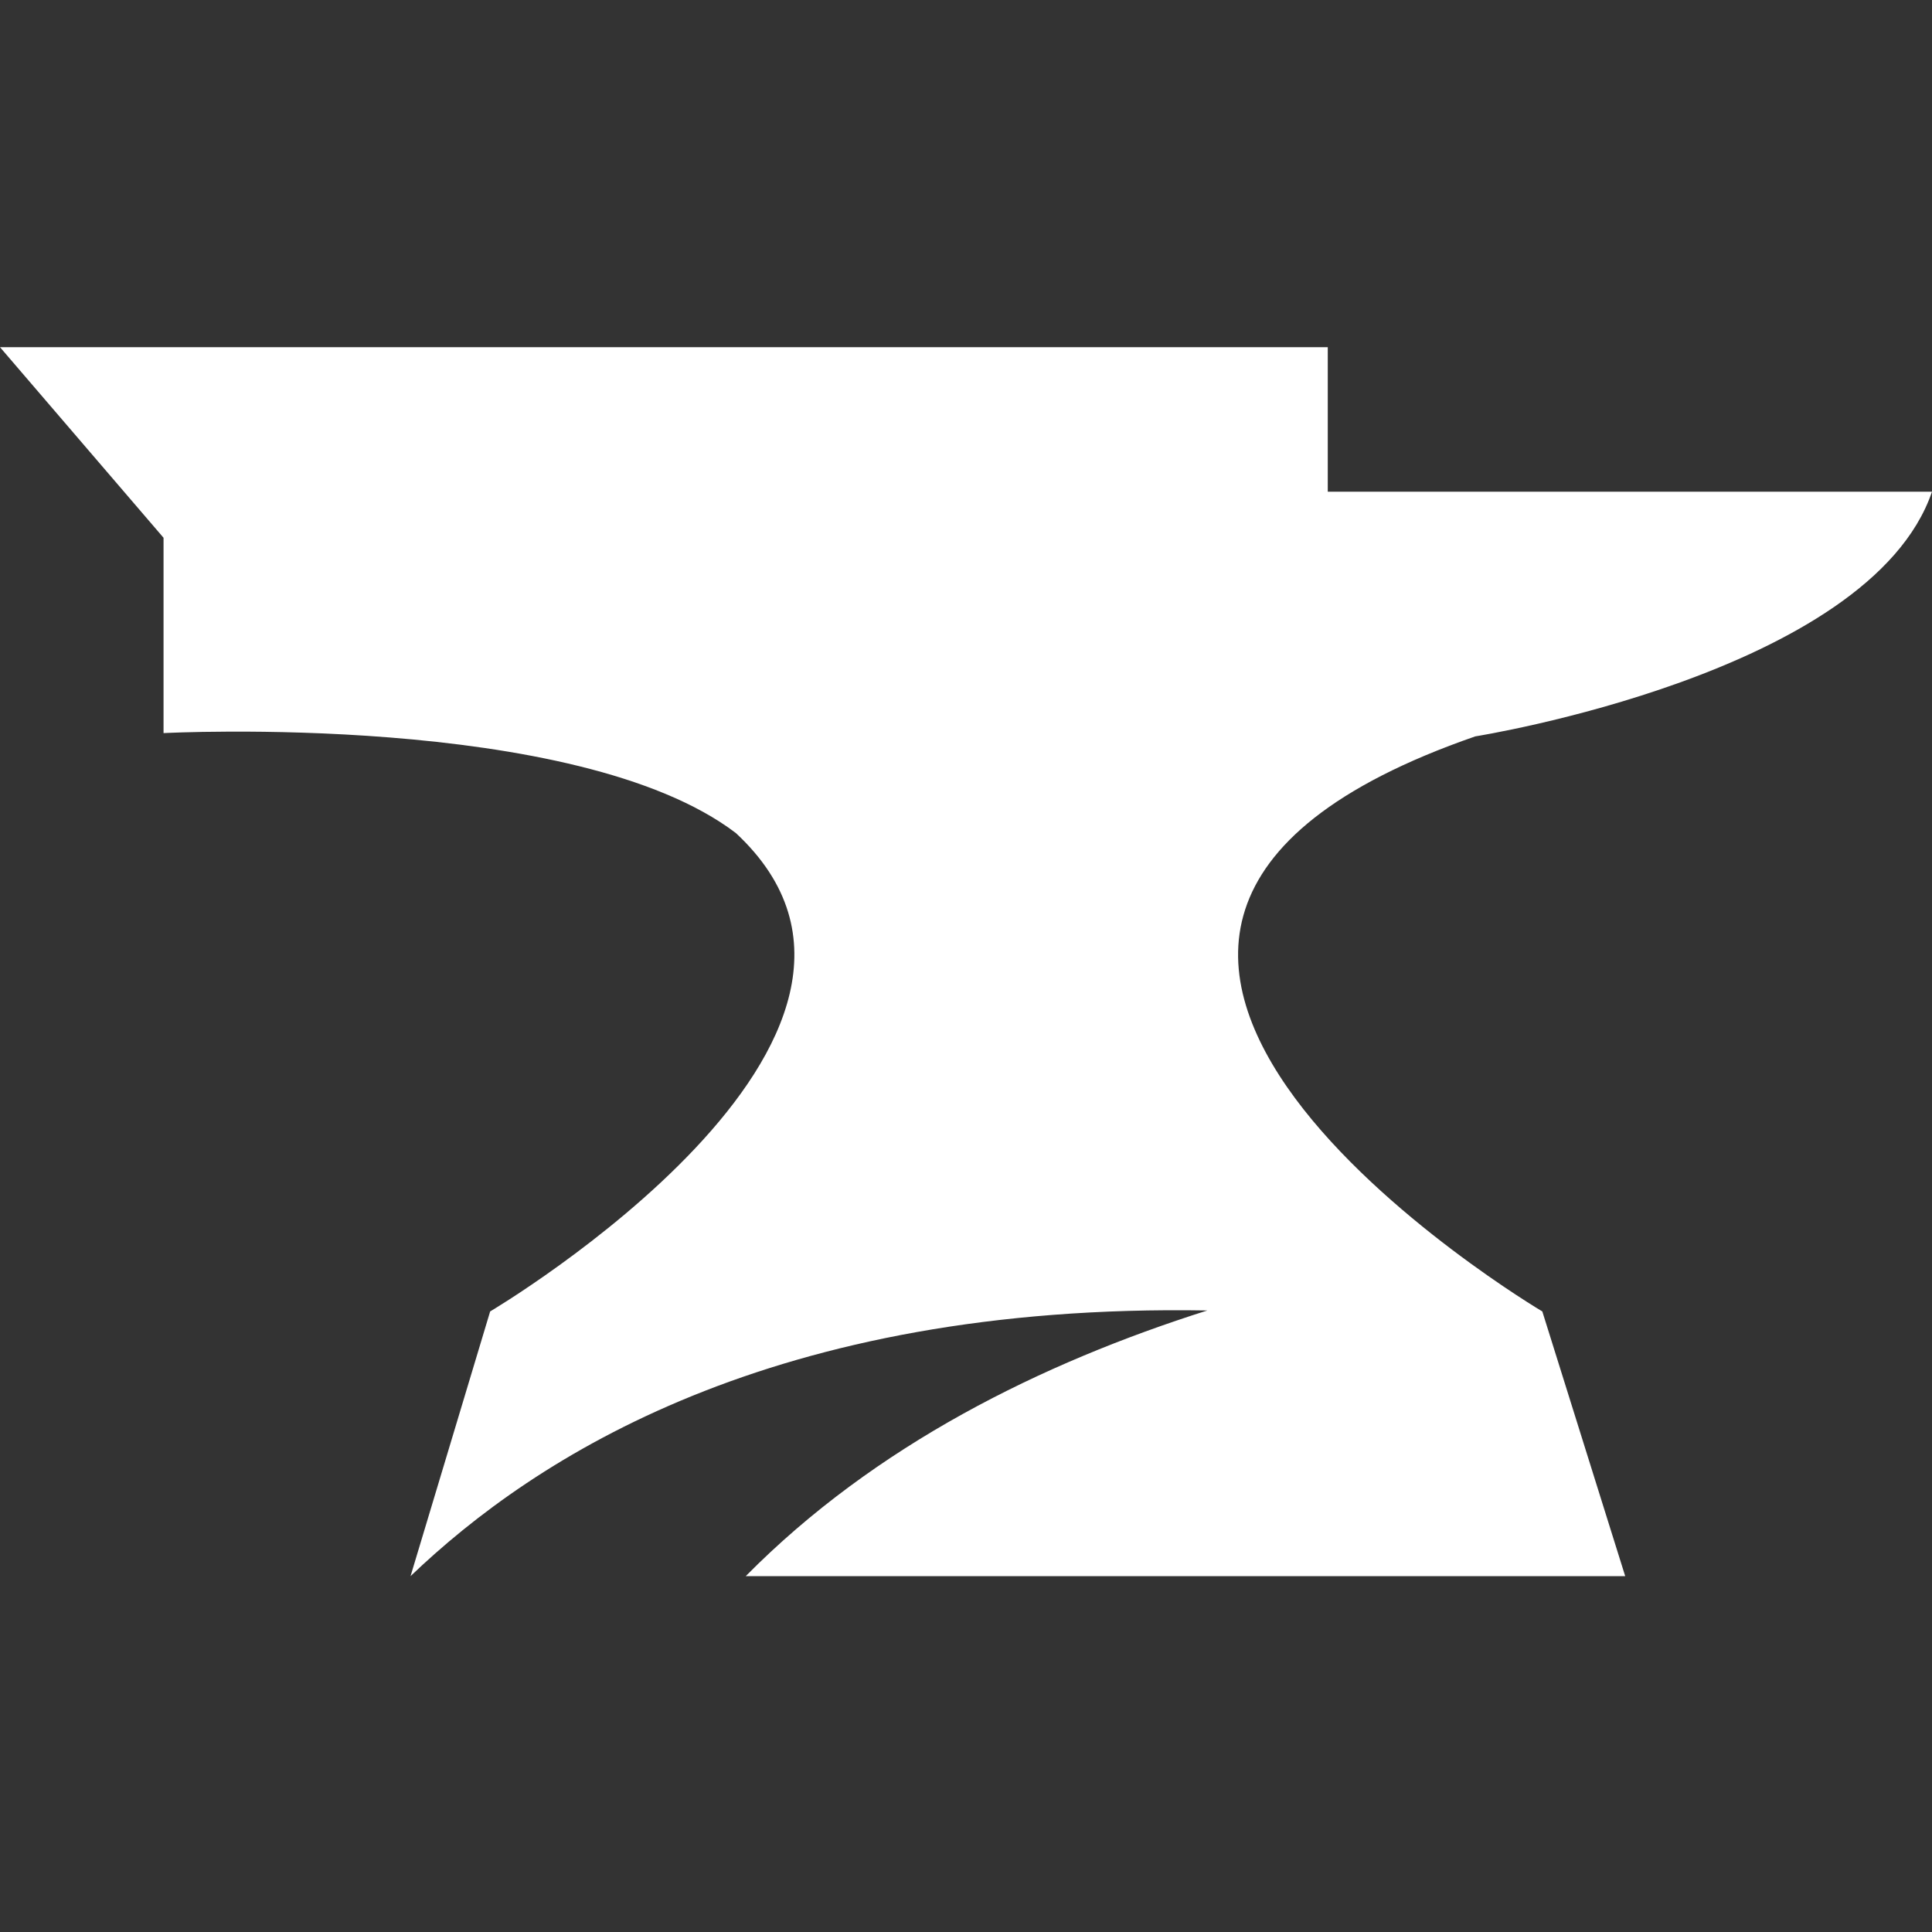 <svg xmlns="http://www.w3.org/2000/svg" xml:space="preserve" width="20" height="20" style="enable-background:new 0 0 20 20"><rect width="100%" height="100%" fill="#333333" stroke="none"/><path d="M15.272 7.623S19.355 6.976 20 5.09h-6.255V3.594H0l1.693 1.973v2.022s4.272-.224 5.925 1.035c2.262 2.106-2.544 4.952-2.544 4.952l-.824 2.74c1.288-1.233 3.745-2.828 8.248-2.75-1.713.543-3.437 1.393-4.778 2.75h9.104l-.858-2.74s-6.598-3.907-.694-5.953Z" style="fill:#fff"/></svg>